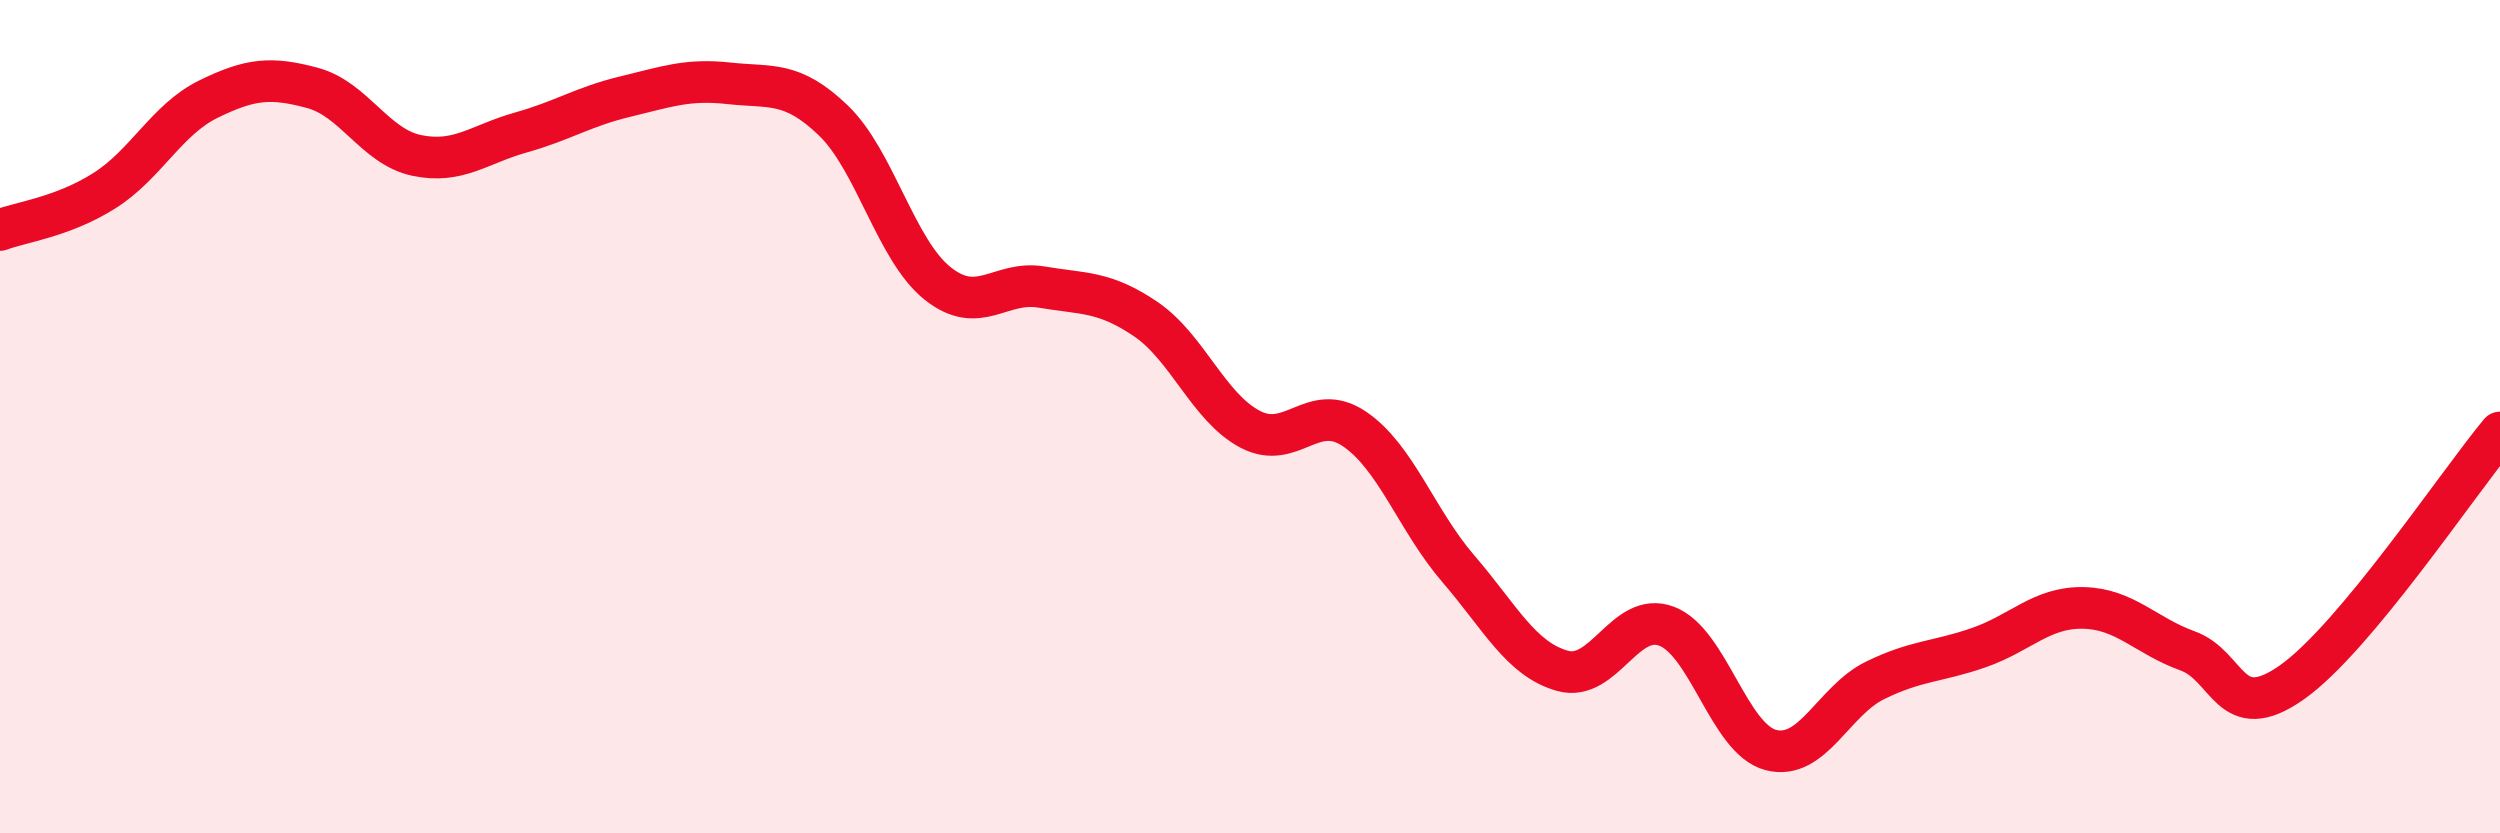 
    <svg width="60" height="20" viewBox="0 0 60 20" xmlns="http://www.w3.org/2000/svg">
      <path
        d="M 0,5.52 C 0.5,5.33 1.5,5.21 2.5,4.58 C 3.5,3.95 4,2.87 5,2.38 C 6,1.89 6.5,1.84 7.5,2.11 C 8.5,2.38 9,3.52 10,3.73 C 11,3.94 11.5,3.46 12.5,3.18 C 13.5,2.9 14,2.56 15,2.32 C 16,2.08 16.5,1.89 17.5,2 C 18.5,2.11 19,1.93 20,2.89 C 21,3.85 21.5,6 22.5,6.8 C 23.5,7.6 24,6.72 25,6.89 C 26,7.06 26.5,6.98 27.5,7.66 C 28.5,8.34 29,9.77 30,10.3 C 31,10.83 31.5,9.62 32.5,10.29 C 33.5,10.96 34,12.49 35,13.65 C 36,14.81 36.5,15.82 37.5,16.1 C 38.5,16.38 39,14.65 40,15.03 C 41,15.41 41.5,17.74 42.5,18 C 43.5,18.26 44,16.82 45,16.33 C 46,15.84 46.5,15.89 47.5,15.54 C 48.5,15.19 49,14.57 50,14.59 C 51,14.61 51.5,15.26 52.5,15.62 C 53.5,15.98 53.5,17.43 55,16.38 C 56.5,15.33 59,11.58 60,10.38L60 20L0 20Z"
        fill="#EB0A25"
        opacity="0.1"
        stroke-linecap="round"
        stroke-linejoin="round"
      />
      <path
        d="M 0,5.52 C 0.5,5.33 1.5,5.21 2.5,4.58 C 3.5,3.95 4,2.87 5,2.38 C 6,1.89 6.5,1.84 7.5,2.11 C 8.5,2.38 9,3.52 10,3.73 C 11,3.94 11.5,3.46 12.5,3.18 C 13.5,2.9 14,2.56 15,2.32 C 16,2.08 16.5,1.89 17.5,2 C 18.5,2.11 19,1.93 20,2.89 C 21,3.85 21.5,6 22.5,6.8 C 23.5,7.6 24,6.72 25,6.89 C 26,7.06 26.5,6.98 27.5,7.66 C 28.5,8.34 29,9.77 30,10.3 C 31,10.83 31.5,9.62 32.5,10.29 C 33.5,10.96 34,12.49 35,13.65 C 36,14.81 36.5,15.82 37.5,16.1 C 38.5,16.38 39,14.65 40,15.03 C 41,15.41 41.5,17.74 42.5,18 C 43.5,18.26 44,16.82 45,16.33 C 46,15.84 46.5,15.89 47.5,15.54 C 48.5,15.19 49,14.57 50,14.59 C 51,14.61 51.5,15.26 52.5,15.62 C 53.5,15.98 53.5,17.43 55,16.38 C 56.5,15.33 59,11.58 60,10.38"
        stroke="#EB0A25"
        stroke-width="1"
        fill="none"
        stroke-linecap="round"
        stroke-linejoin="round"
      />
    </svg>
  